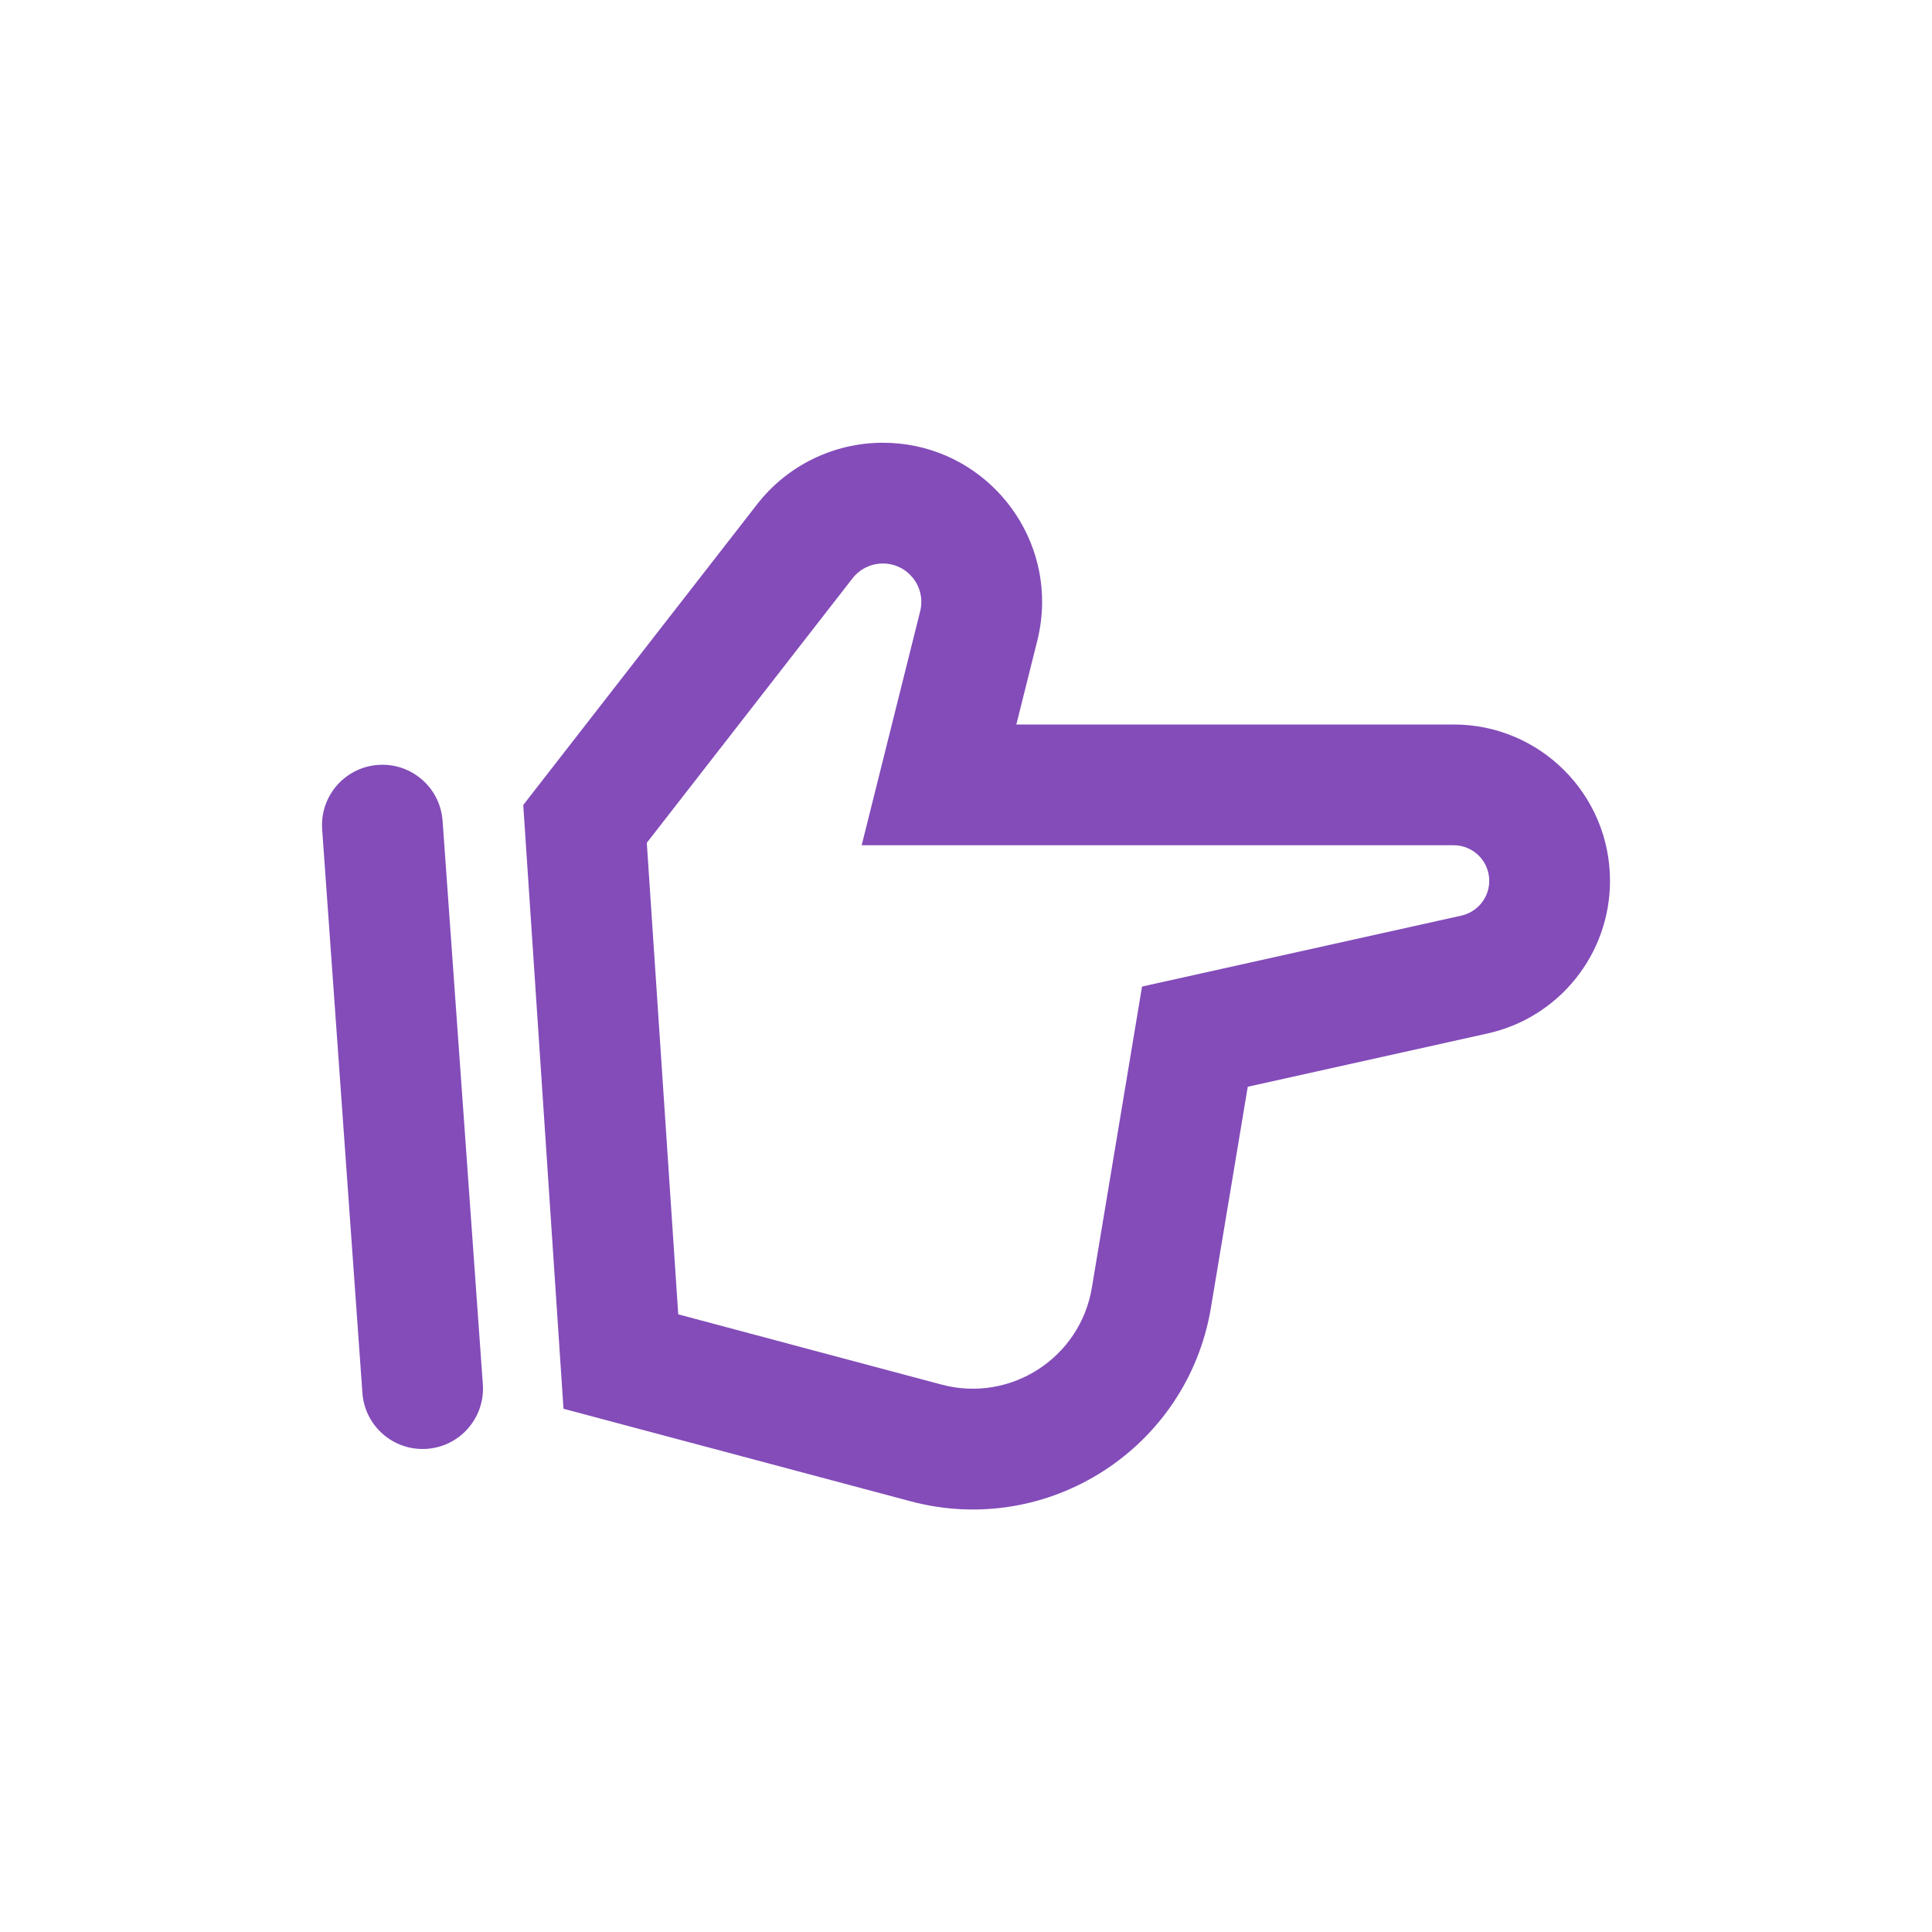 <?xml version="1.0" encoding="UTF-8"?> <svg xmlns="http://www.w3.org/2000/svg" width="36" height="36" viewBox="0 0 36 36" fill="none"><g clip-path="url(#clip0_111_3814)"><path fill-rule="evenodd" clip-rule="evenodd" d="M9.75 15L14.109 9.395C14.671 8.673 15.535 8.25 16.451 8.25C18.143 8.25 19.44 9.644 19.418 11.25C19.415 11.476 19.386 11.705 19.329 11.936L18.938 13.5L21.257 13.5L21.75 13.5L27.087 13.5C28.696 13.5 30 14.804 30 16.413C30 17.779 29.052 18.961 27.719 19.257L23.25 20.25L22.564 24.366C22.128 26.985 19.531 28.658 16.966 27.974L10.5 26.25L9.75 15ZM17.546 25.8L12.638 24.491L12.052 15.705L15.885 10.777C16.021 10.602 16.23 10.5 16.451 10.5C16.917 10.5 17.259 10.938 17.146 11.39L16.755 12.954L16.056 15.75L18.938 15.75L21.75 15.75L27.087 15.75C27.453 15.75 27.75 16.047 27.75 16.413C27.75 16.724 27.534 16.993 27.231 17.061L22.762 18.054L21.28 18.383L21.031 19.88L20.345 23.996C20.126 25.305 18.828 26.142 17.546 25.8ZM6.753 25.955C6.797 26.575 7.335 27.041 7.955 26.997C8.575 26.953 9.041 26.415 8.997 25.795L8.247 15.295C8.203 14.675 7.665 14.209 7.045 14.253C6.425 14.297 5.959 14.835 6.003 15.455L6.753 25.955Z" fill="#834CB9"></path></g><defs><clipPath id="clip0_111_3814"><rect width="24" height="24" fill="white" transform="translate(6 6)"></rect></clipPath></defs></svg> 